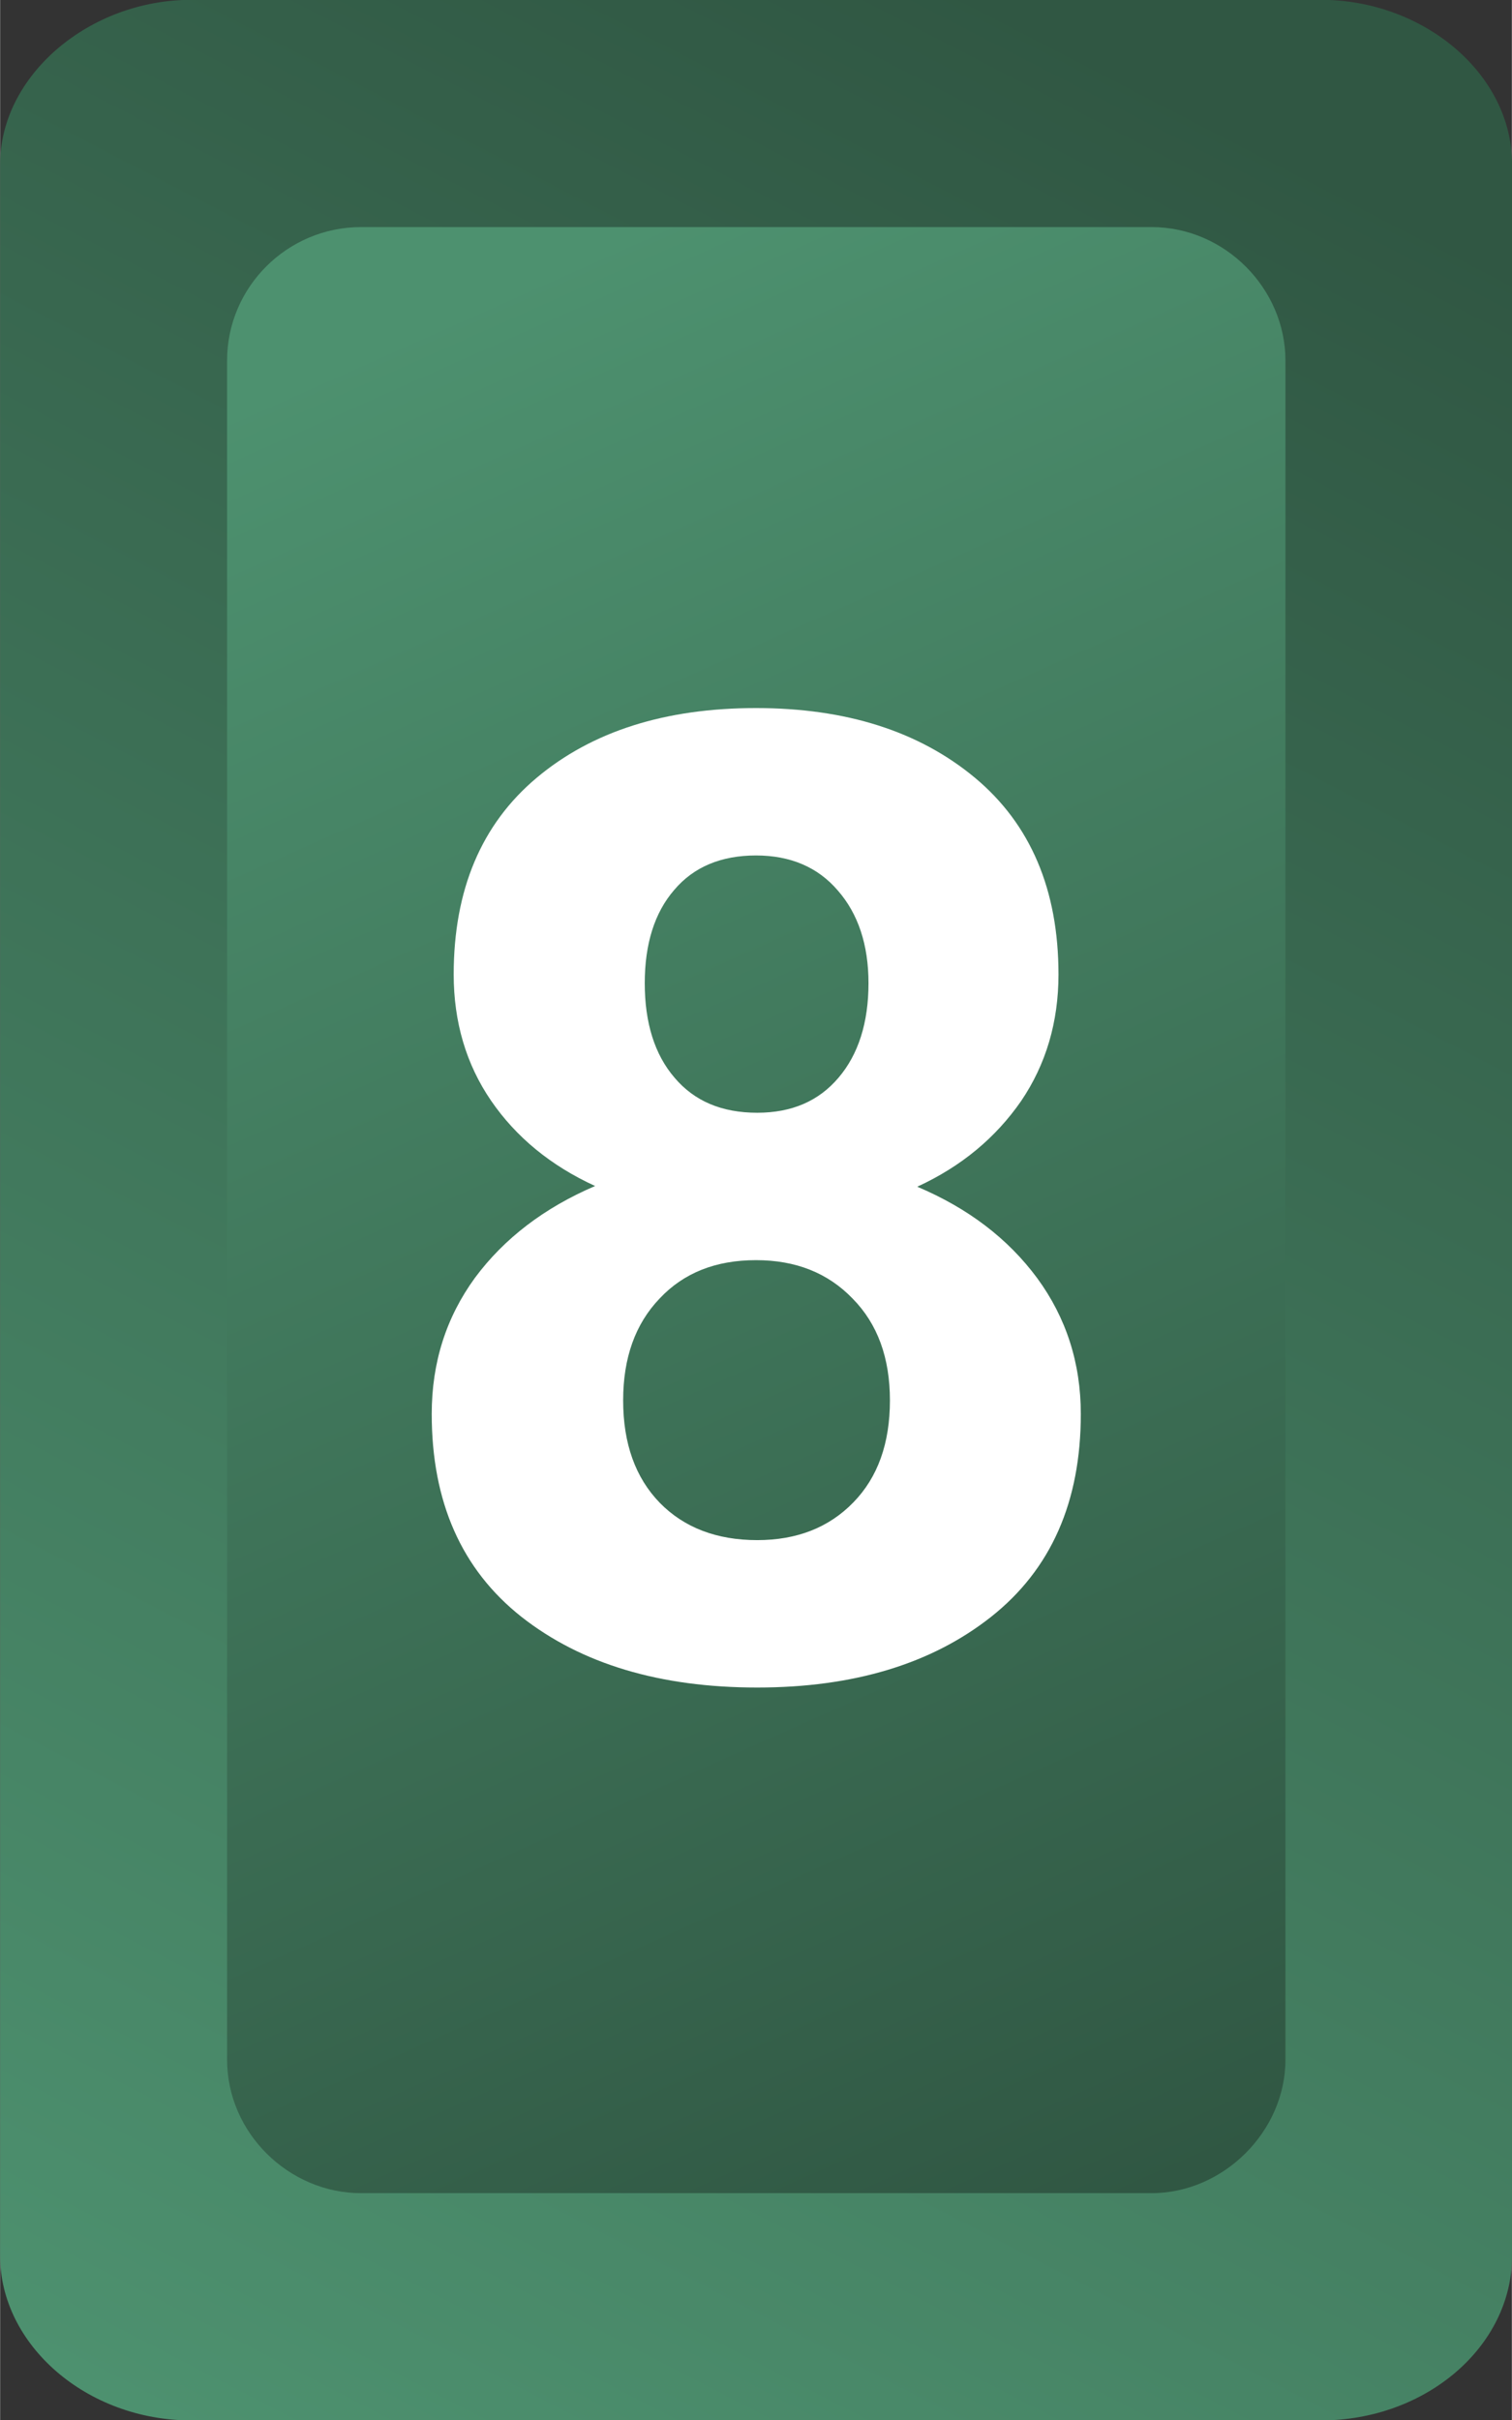 <?xml version="1.0" encoding="UTF-8"?> <!-- Creator: CorelDRAW 2019 (64-Bit) --> <svg xmlns="http://www.w3.org/2000/svg" xmlns:xlink="http://www.w3.org/1999/xlink" xml:space="preserve" width="0.847mm" height="1.355mm" style="shape-rendering:geometricPrecision; text-rendering:geometricPrecision; image-rendering:optimizeQuality; fill-rule:evenodd; clip-rule:evenodd" viewBox="0 0 84.66 135.46"><rect x="0" y="0" width="84.66" height="135.46" fill="#333333" stroke="none"/> <defs> <style type="text/css"> <![CDATA[ .fil2 {fill:white;fill-rule:nonzero} .fil1 {fill:url(#id0)} .fil0 {fill:url(#id1)} ]]> </style> <linearGradient id="id0" gradientUnits="userSpaceOnUse" x1="18.73" y1="20.13" x2="64.48" y2="122.75"> <stop offset="0" style="stop-opacity:1; stop-color:#4D916F"></stop> <stop offset="1" style="stop-opacity:1; stop-color:#305743"></stop> </linearGradient> <linearGradient id="id1" gradientUnits="userSpaceOnUse" xlink:href="#id0" x1="8.6" y1="135.47" x2="73.96" y2="9.13"> </linearGradient> </defs> <g id="Слой_x0020_1">  <g id="_2360353571248"> <path class="fil0" d="M73.96 135.47l-63.25 0c-5.9,0 -10.71,-4.26 -10.71,-9.2l0 -117.08c0,-4.94 4.96,-9.2 10.71,-9.2l63.25 0c5.75,0 10.71,4.14 10.71,9.2l0 117.08c0,5.06 -4.82,9.2 -10.71,9.2z"></path> <path class="fil1" d="M20.21 12.71l44.27 0c4.13,0 7.5,3.46 7.5,7.47l0 95.1c0,4.01 -3.47,7.47 -7.5,7.47l-44.27 0c-4.03,0 -7.5,-3.36 -7.5,-7.47l0 -95.1c0,-4.11 3.37,-7.47 7.5,-7.47z"></path> <path class="fil2" d="M59.27 54.54c0,2.66 -0.7,5.03 -2.09,7.08 -1.42,2.05 -3.34,3.66 -5.82,4.8 2.84,1.2 5.08,2.9 6.72,5.12 1.62,2.21 2.44,4.75 2.44,7.6 0,4.92 -1.67,8.7 -5.02,11.35 -3.34,2.64 -7.71,3.96 -13.1,3.96 -5.45,0 -9.85,-1.32 -13.21,-3.96 -3.35,-2.65 -5.02,-6.43 -5.02,-11.35 0,-2.88 0.81,-5.41 2.42,-7.62 1.63,-2.2 3.88,-3.92 6.73,-5.14 -2.49,-1.14 -4.43,-2.74 -5.83,-4.78 -1.39,-2.03 -2.09,-4.4 -2.09,-7.06 0,-4.73 1.55,-8.41 4.65,-11.01 3.1,-2.6 7.2,-3.9 12.28,-3.9 5.05,0 9.13,1.3 12.26,3.9 3.12,2.6 4.68,6.28 4.68,11.01zm-9.44 23.84c0,-2.38 -0.69,-4.28 -2.09,-5.7 -1.39,-1.44 -3.19,-2.15 -5.41,-2.15 -2.25,0 -4.05,0.71 -5.4,2.15 -1.36,1.42 -2.04,3.32 -2.04,5.7 0,2.42 0.69,4.33 2.05,5.73 1.36,1.39 3.19,2.09 5.46,2.09 2.21,0 4.01,-0.7 5.38,-2.11 1.37,-1.4 2.05,-3.31 2.05,-5.71zm-1.2 -23.35c0,-2.15 -0.58,-3.89 -1.72,-5.19 -1.12,-1.31 -2.66,-1.96 -4.58,-1.96 -1.95,0 -3.49,0.64 -4.58,1.93 -1.1,1.27 -1.65,3.02 -1.65,5.22 0,2.21 0.55,3.99 1.67,5.29 1.11,1.31 2.64,1.96 4.63,1.96 1.93,0 3.44,-0.65 4.55,-1.96 1.11,-1.3 1.68,-3.08 1.68,-5.29z"></path> </g> </g> </svg> 